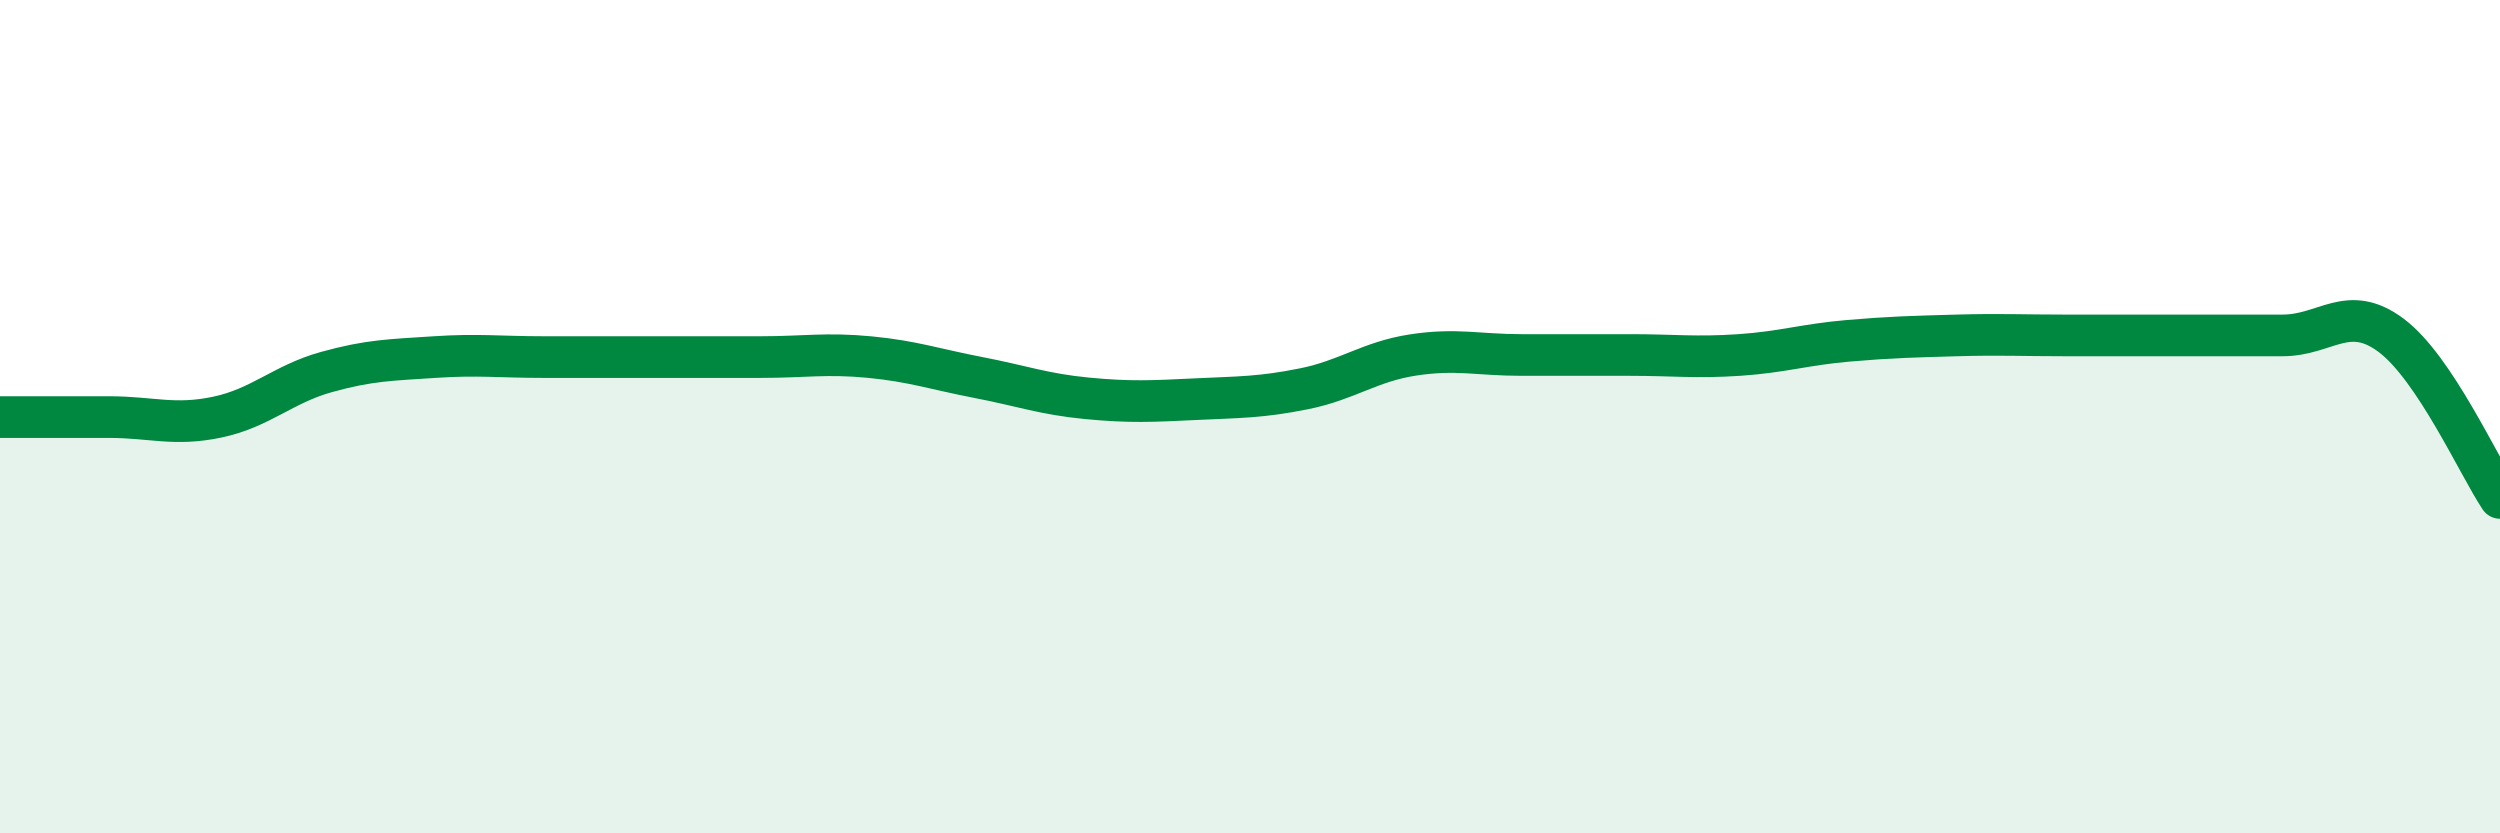 
    <svg width="60" height="20" viewBox="0 0 60 20" xmlns="http://www.w3.org/2000/svg">
      <path
        d="M 0,10.01 C 0.52,10.01 1.57,10.01 2.61,10.01 C 3.65,10.01 4.18,10.23 5.22,10.01 C 6.26,9.79 6.79,9.22 7.83,8.93 C 8.87,8.64 9.39,8.64 10.43,8.57 C 11.47,8.5 12,8.57 13.04,8.57 C 14.08,8.57 14.61,8.57 15.65,8.57 C 16.69,8.57 17.22,8.57 18.26,8.57 C 19.3,8.57 19.83,8.47 20.87,8.57 C 21.91,8.67 22.44,8.86 23.48,9.06 C 24.52,9.26 25.05,9.46 26.09,9.56 C 27.13,9.66 27.66,9.63 28.7,9.58 C 29.74,9.53 30.26,9.54 31.3,9.33 C 32.34,9.12 32.87,8.68 33.91,8.52 C 34.95,8.36 35.48,8.52 36.52,8.52 C 37.56,8.52 38.09,8.52 39.13,8.52 C 40.17,8.52 40.7,8.59 41.74,8.52 C 42.78,8.45 43.31,8.27 44.35,8.18 C 45.39,8.09 45.92,8.08 46.96,8.05 C 48,8.02 48.53,8.05 49.57,8.05 C 50.61,8.05 51.13,8.05 52.17,8.05 C 53.21,8.05 53.74,8.05 54.78,8.05 C 55.82,8.05 56.35,7.27 57.39,8.05 C 58.43,8.83 59.48,11.17 60,11.95L60 20L0 20Z"
        fill="#008740"
        opacity="0.1"
        stroke-linecap="round"
        stroke-linejoin="round"
      />
      <path
        d="M 0,10.01 C 0.52,10.01 1.57,10.01 2.61,10.01 C 3.65,10.01 4.18,10.23 5.22,10.01 C 6.26,9.79 6.79,9.22 7.83,8.93 C 8.87,8.64 9.39,8.64 10.43,8.57 C 11.47,8.5 12,8.57 13.04,8.57 C 14.08,8.57 14.61,8.57 15.65,8.57 C 16.69,8.57 17.22,8.57 18.26,8.57 C 19.3,8.57 19.83,8.47 20.87,8.57 C 21.91,8.67 22.44,8.86 23.48,9.06 C 24.52,9.26 25.05,9.46 26.09,9.56 C 27.13,9.66 27.66,9.63 28.7,9.58 C 29.74,9.53 30.26,9.54 31.3,9.33 C 32.34,9.12 32.87,8.68 33.91,8.52 C 34.95,8.36 35.48,8.52 36.52,8.52 C 37.56,8.52 38.09,8.52 39.13,8.52 C 40.17,8.52 40.7,8.59 41.74,8.52 C 42.78,8.45 43.31,8.27 44.35,8.18 C 45.39,8.09 45.92,8.08 46.96,8.05 C 48,8.02 48.53,8.05 49.57,8.05 C 50.61,8.05 51.13,8.05 52.17,8.05 C 53.21,8.05 53.74,8.05 54.78,8.05 C 55.82,8.05 56.35,7.27 57.39,8.05 C 58.43,8.83 59.48,11.17 60,11.95"
        stroke="#008740"
        stroke-width="1"
        fill="none"
        stroke-linecap="round"
        stroke-linejoin="round"
      />
    </svg>
  